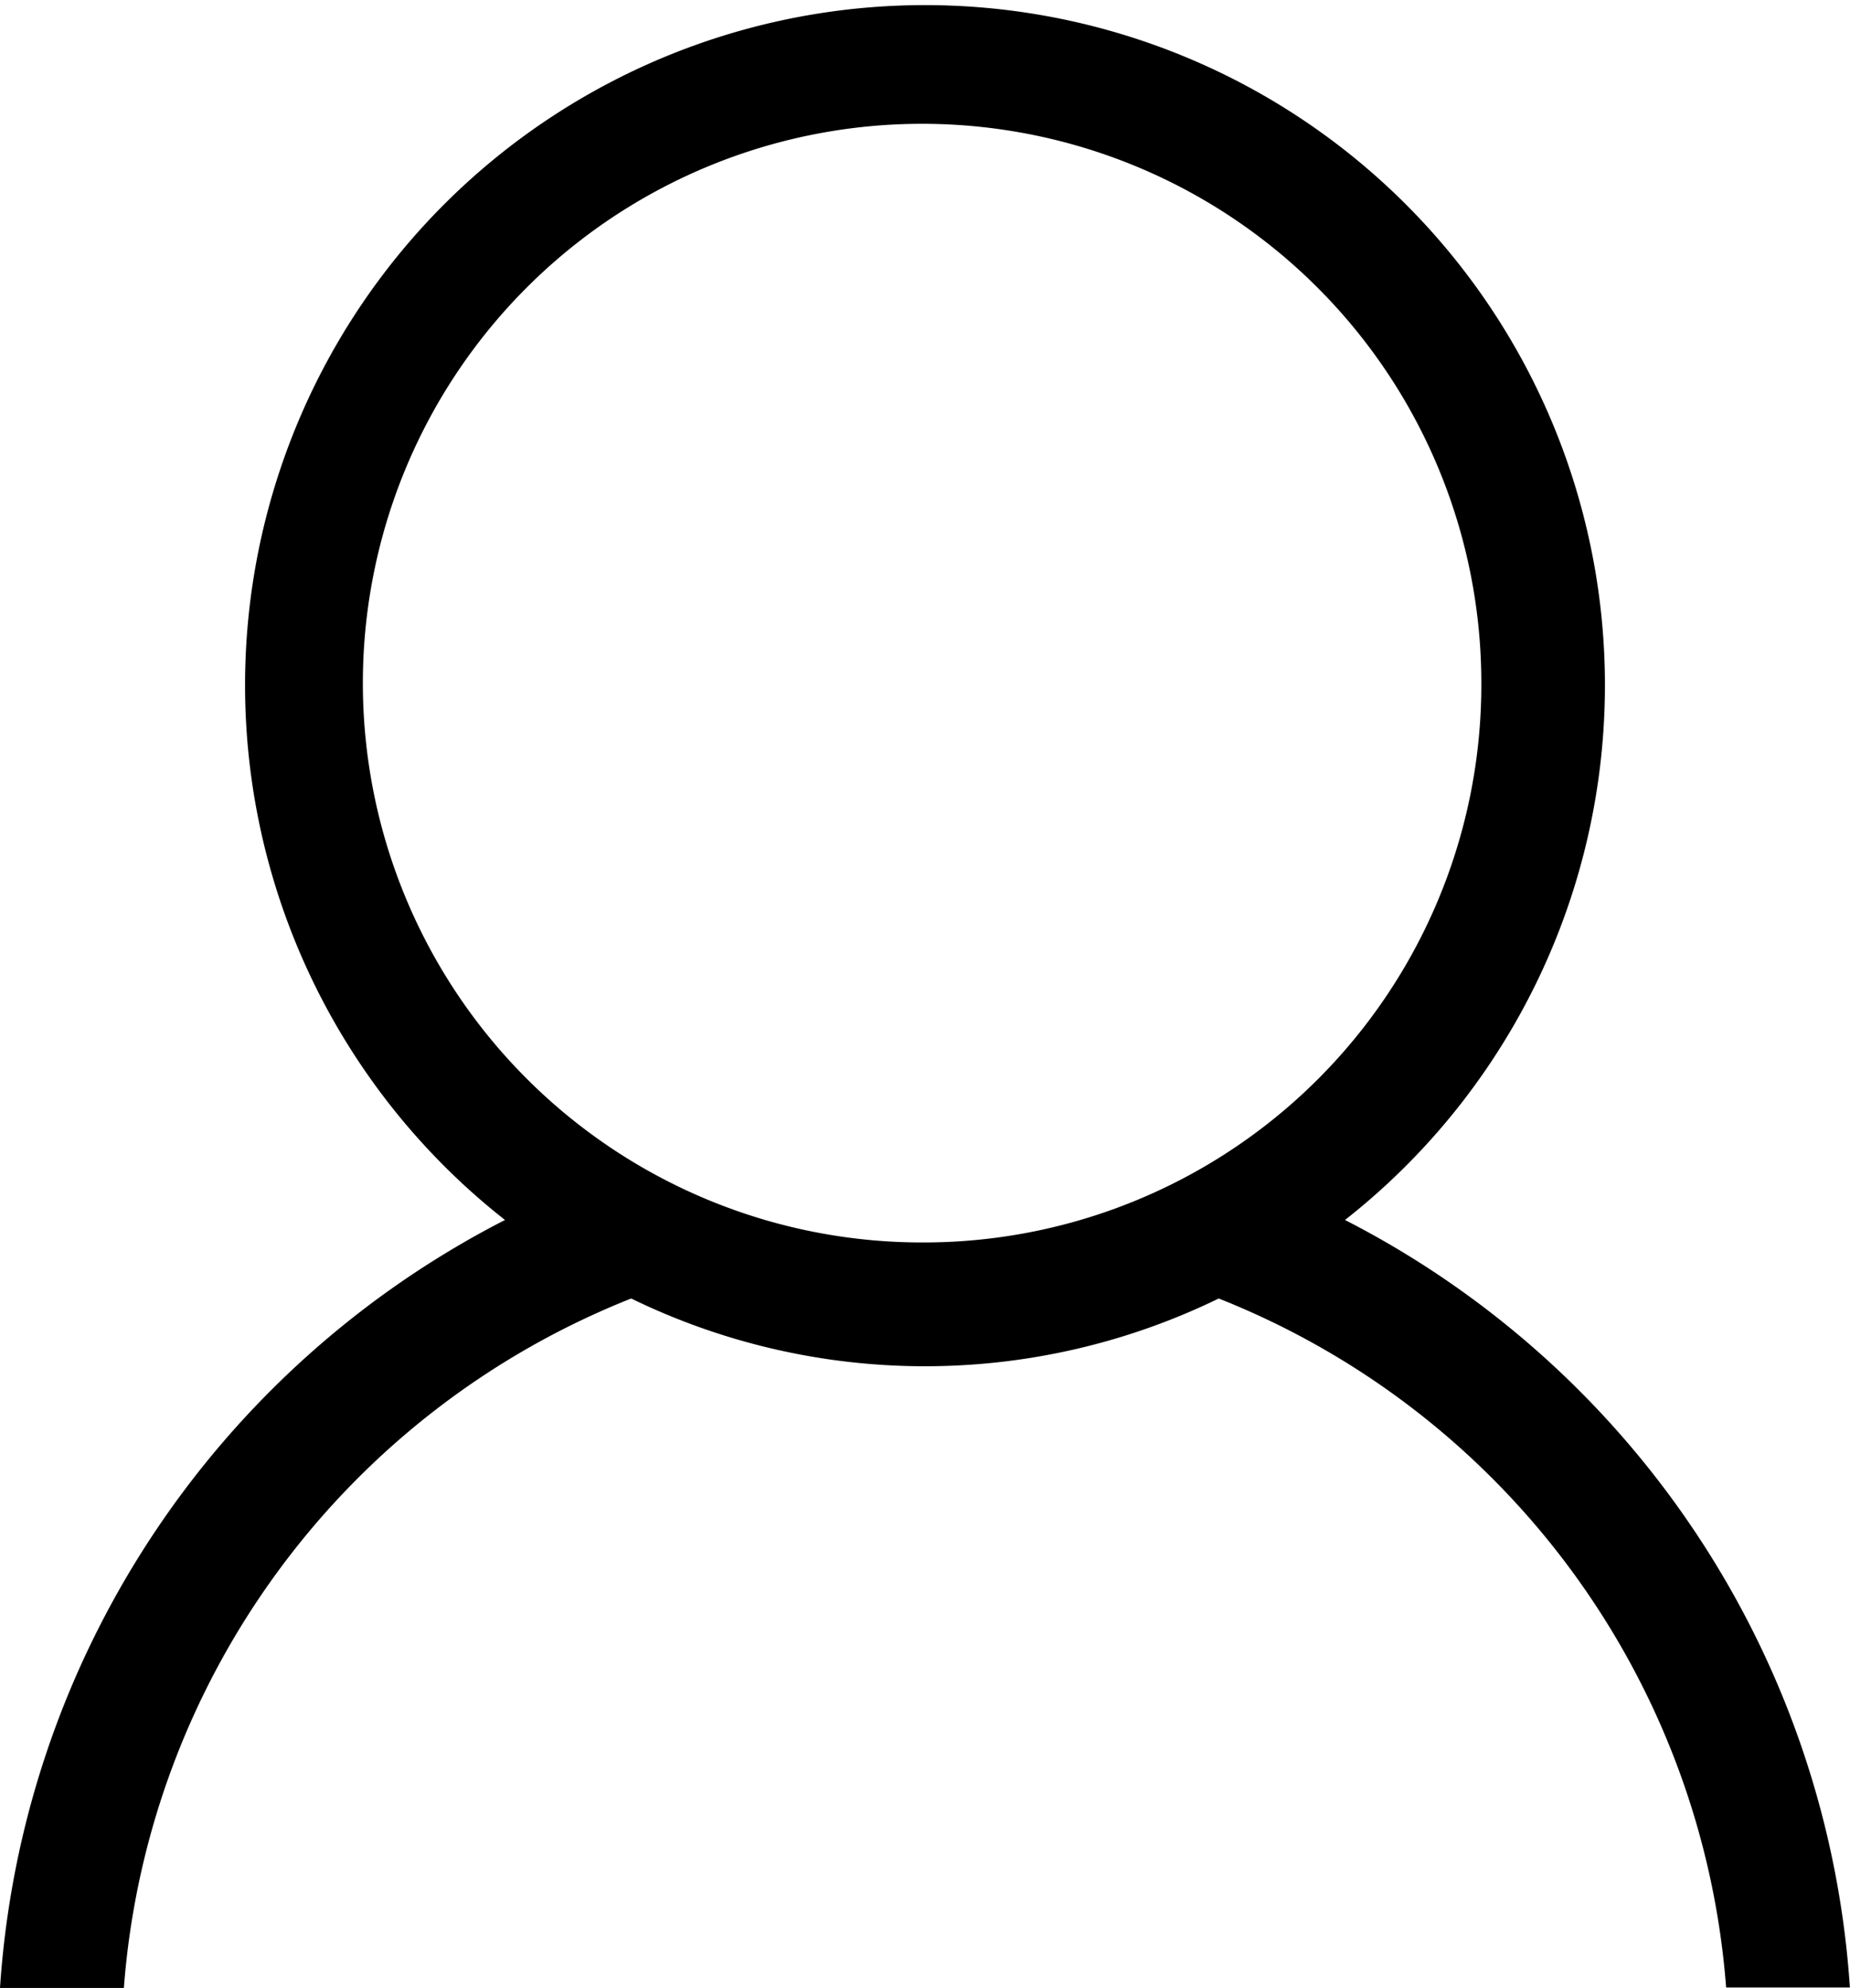 <svg id="icon-user" xmlns="http://www.w3.org/2000/svg" width="17.533" height="18.836" viewBox="0 0 17.533 18.836">
  <path id="Forma_1" data-name="Forma 1" d="M1506.265,31.056a6.444,6.444,0,1,0-7.961,0,8.829,8.829,0,0,0-4.786,7.277h1.174A7.648,7.648,0,0,1,1499.5,31.8a6.357,6.357,0,0,0,5.568,0,7.648,7.648,0,0,1,4.809,6.529h1.173A8.827,8.827,0,0,0,1506.265,31.056Zm-3.981.213a5.3,5.3,0,1,1,5.273-5.3A5.285,5.285,0,0,1,1502.285,31.269Z" transform="translate(-1493.518 -19.496)"/>
</svg>
